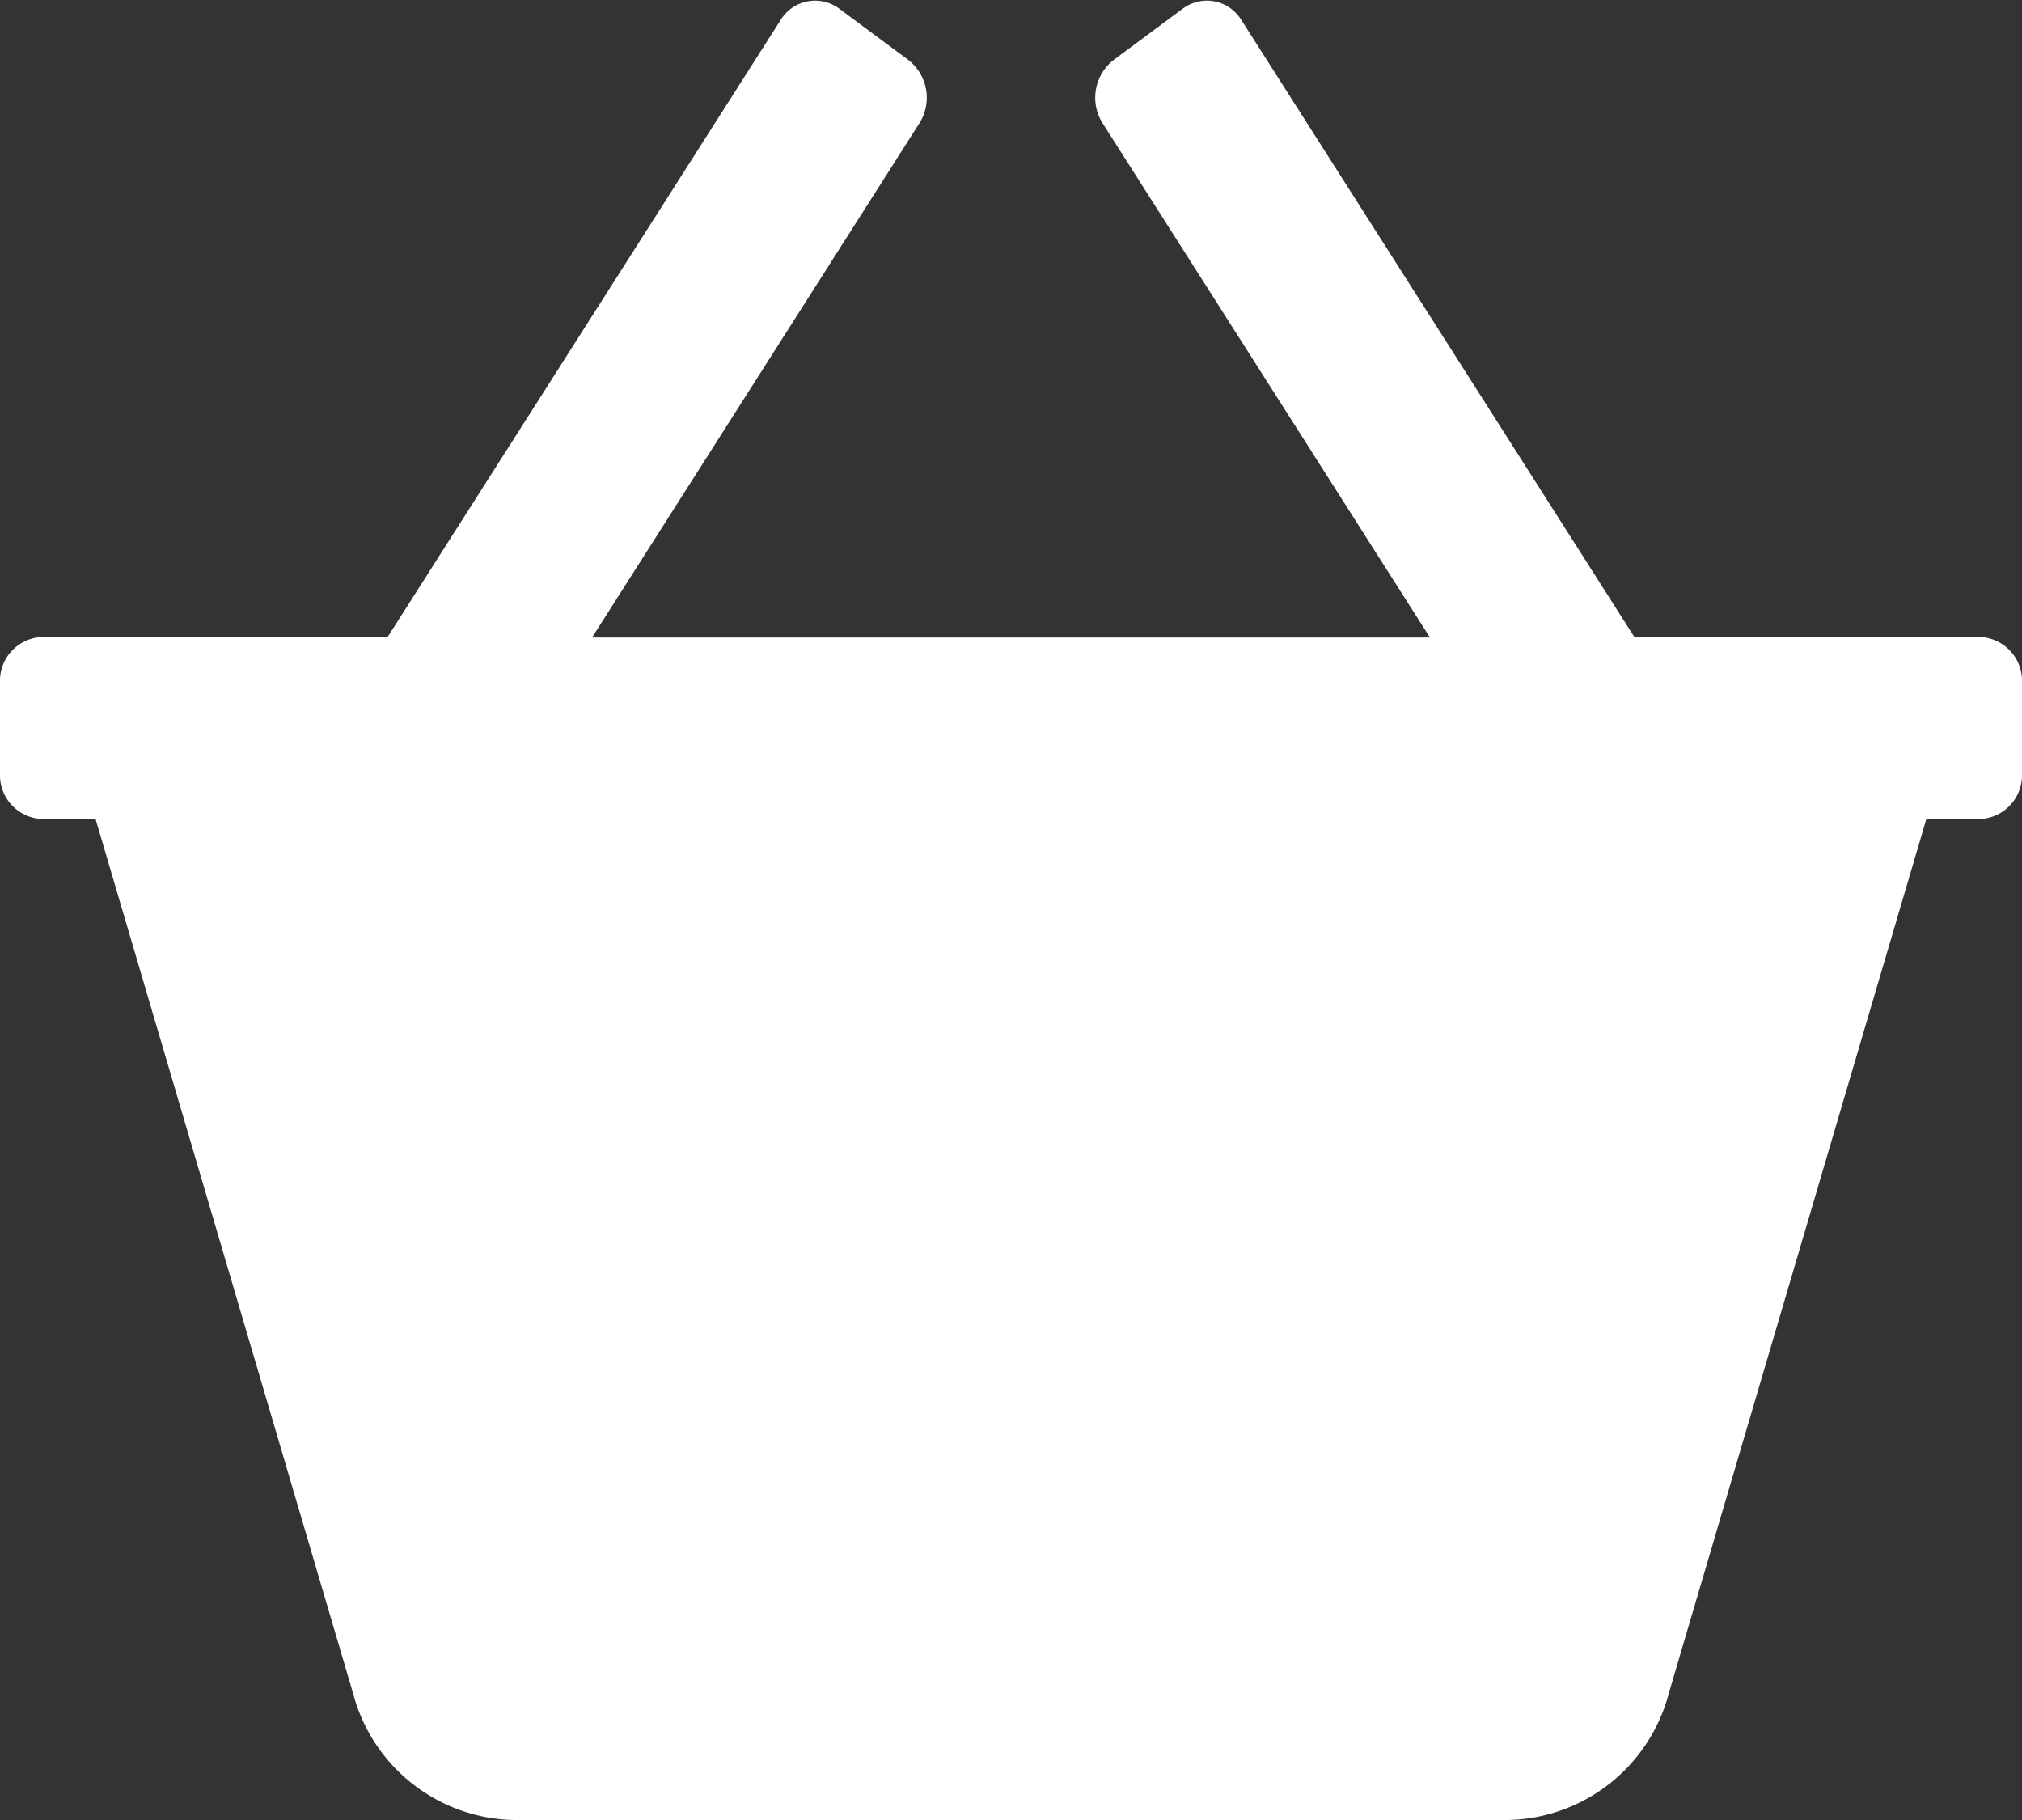 <svg id="icon-cart-white" xmlns="http://www.w3.org/2000/svg" width="20" height="18" viewBox="0 0 20 18">
  <rect x="0" y="0" width="20" height="18" fill="#333333" stroke="none"/>
  <g id="Group_5385" data-name="Group 5385" transform="translate(0 0)">
    <path id="Path_5465" data-name="Path 5465" d="M19.583,48.967H16.166l-3.886-6.1a.4.4,0,0,0-.579-.116l-.687.51a.473.473,0,0,0-.107.626l3.237,5.085H5.856l3.237-5.085a.473.473,0,0,0-.107-.626l-.687-.51a.4.4,0,0,0-.579.116l-3.886,6.1H.417a.434.434,0,0,0-.417.45v.9a.434.434,0,0,0,.417.45H.945l2.547,8.646a1.68,1.68,0,0,0,1.588,1.254h9.839a1.68,1.68,0,0,0,1.588-1.255l2.547-8.645h.529a.434.434,0,0,0,.417-.45v-.9A.434.434,0,0,0,19.583,48.967Z" transform="translate(0 -42.667)" fill="#fff"/>
  </g>
</svg>
